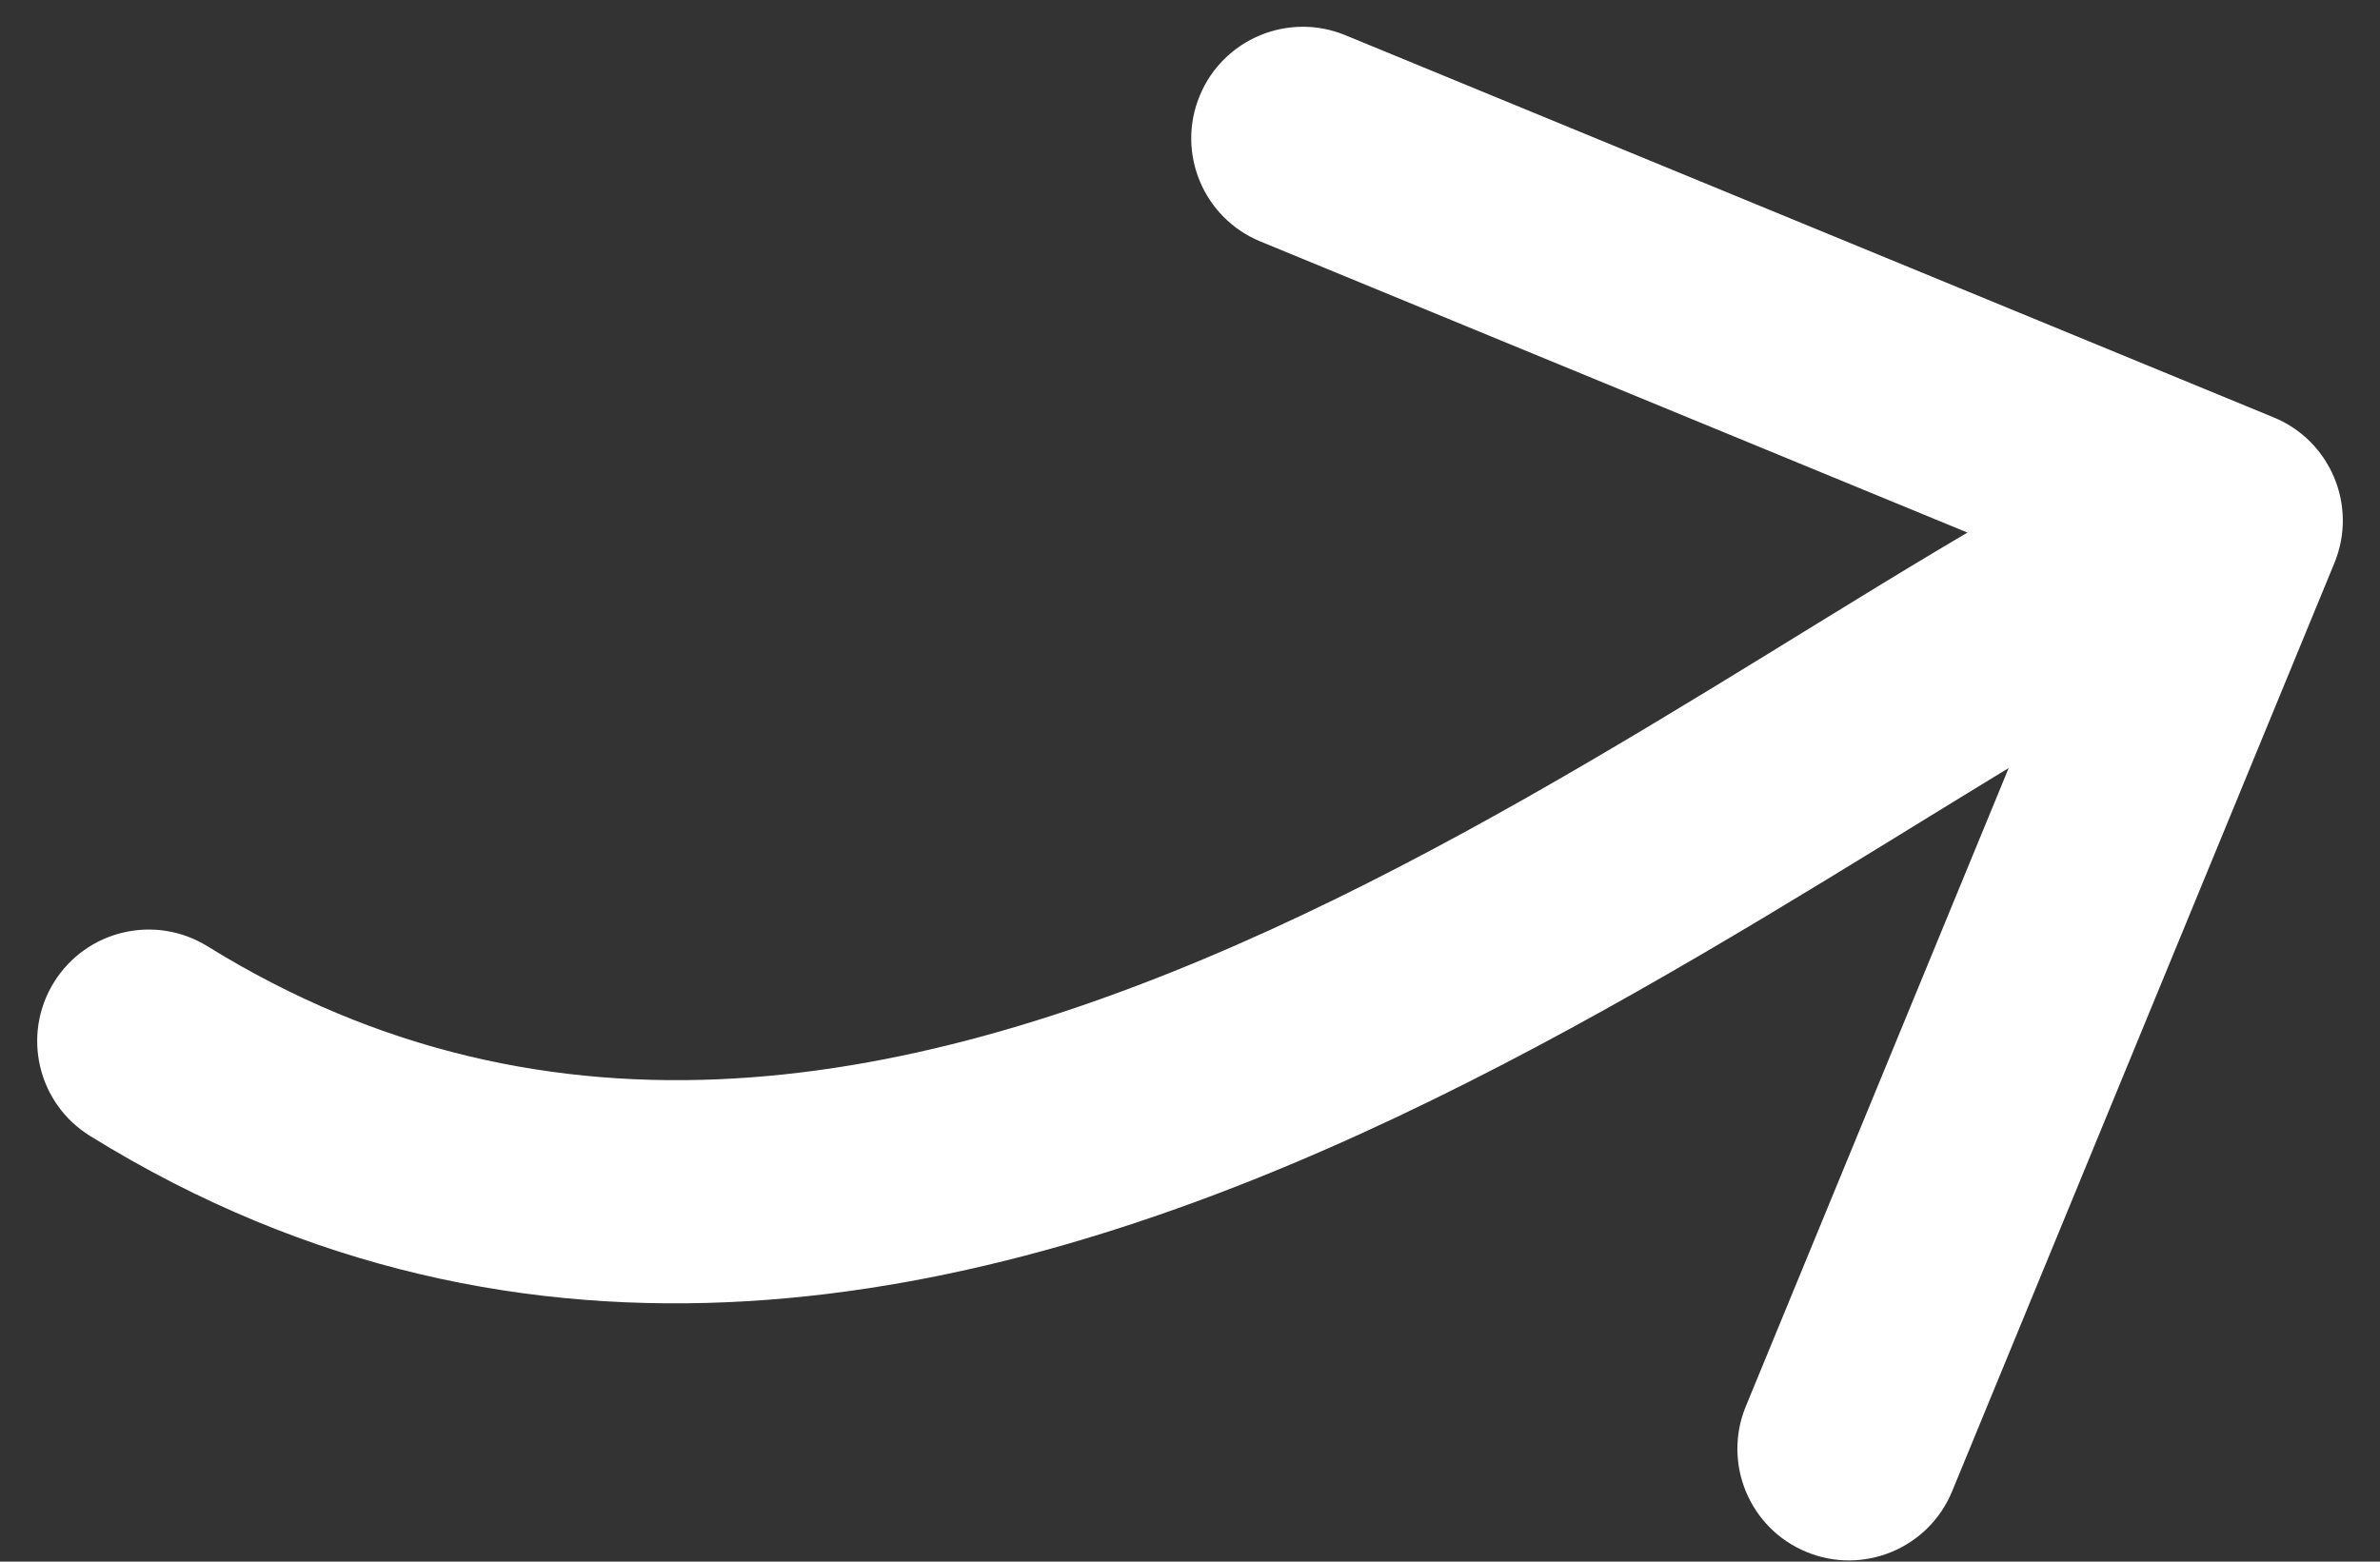 <?xml version="1.0" encoding="UTF-8"?> <svg xmlns="http://www.w3.org/2000/svg" width="32" height="21" viewBox="0 0 32 21" fill="none"><rect x="0" y="0" width="32" height="21" fill="#333333" stroke="none"/> <path d="M2.79 12.725C2.085 12.289 1.161 12.506 0.725 13.21C0.289 13.915 0.506 14.839 1.21 15.275L2.79 12.725ZM31.387 7.571C31.702 6.805 31.337 5.928 30.571 5.613L18.088 0.473C17.322 0.158 16.445 0.523 16.13 1.289C15.814 2.055 16.18 2.932 16.946 3.247L28.042 7.816L23.473 18.912C23.158 19.678 23.523 20.555 24.289 20.87C25.055 21.186 25.932 20.82 26.247 20.054L31.387 7.571ZM1.21 15.275C7.095 18.918 13.197 17.57 18.309 15.24C20.872 14.072 23.271 12.621 25.355 11.341C27.495 10.026 29.214 8.953 30.577 8.385L29.423 5.615C27.786 6.297 25.817 7.536 23.785 8.784C21.697 10.067 19.44 11.428 17.066 12.51C12.303 14.68 7.405 15.582 2.79 12.725L1.21 15.275Z" fill="white"></path> </svg> 